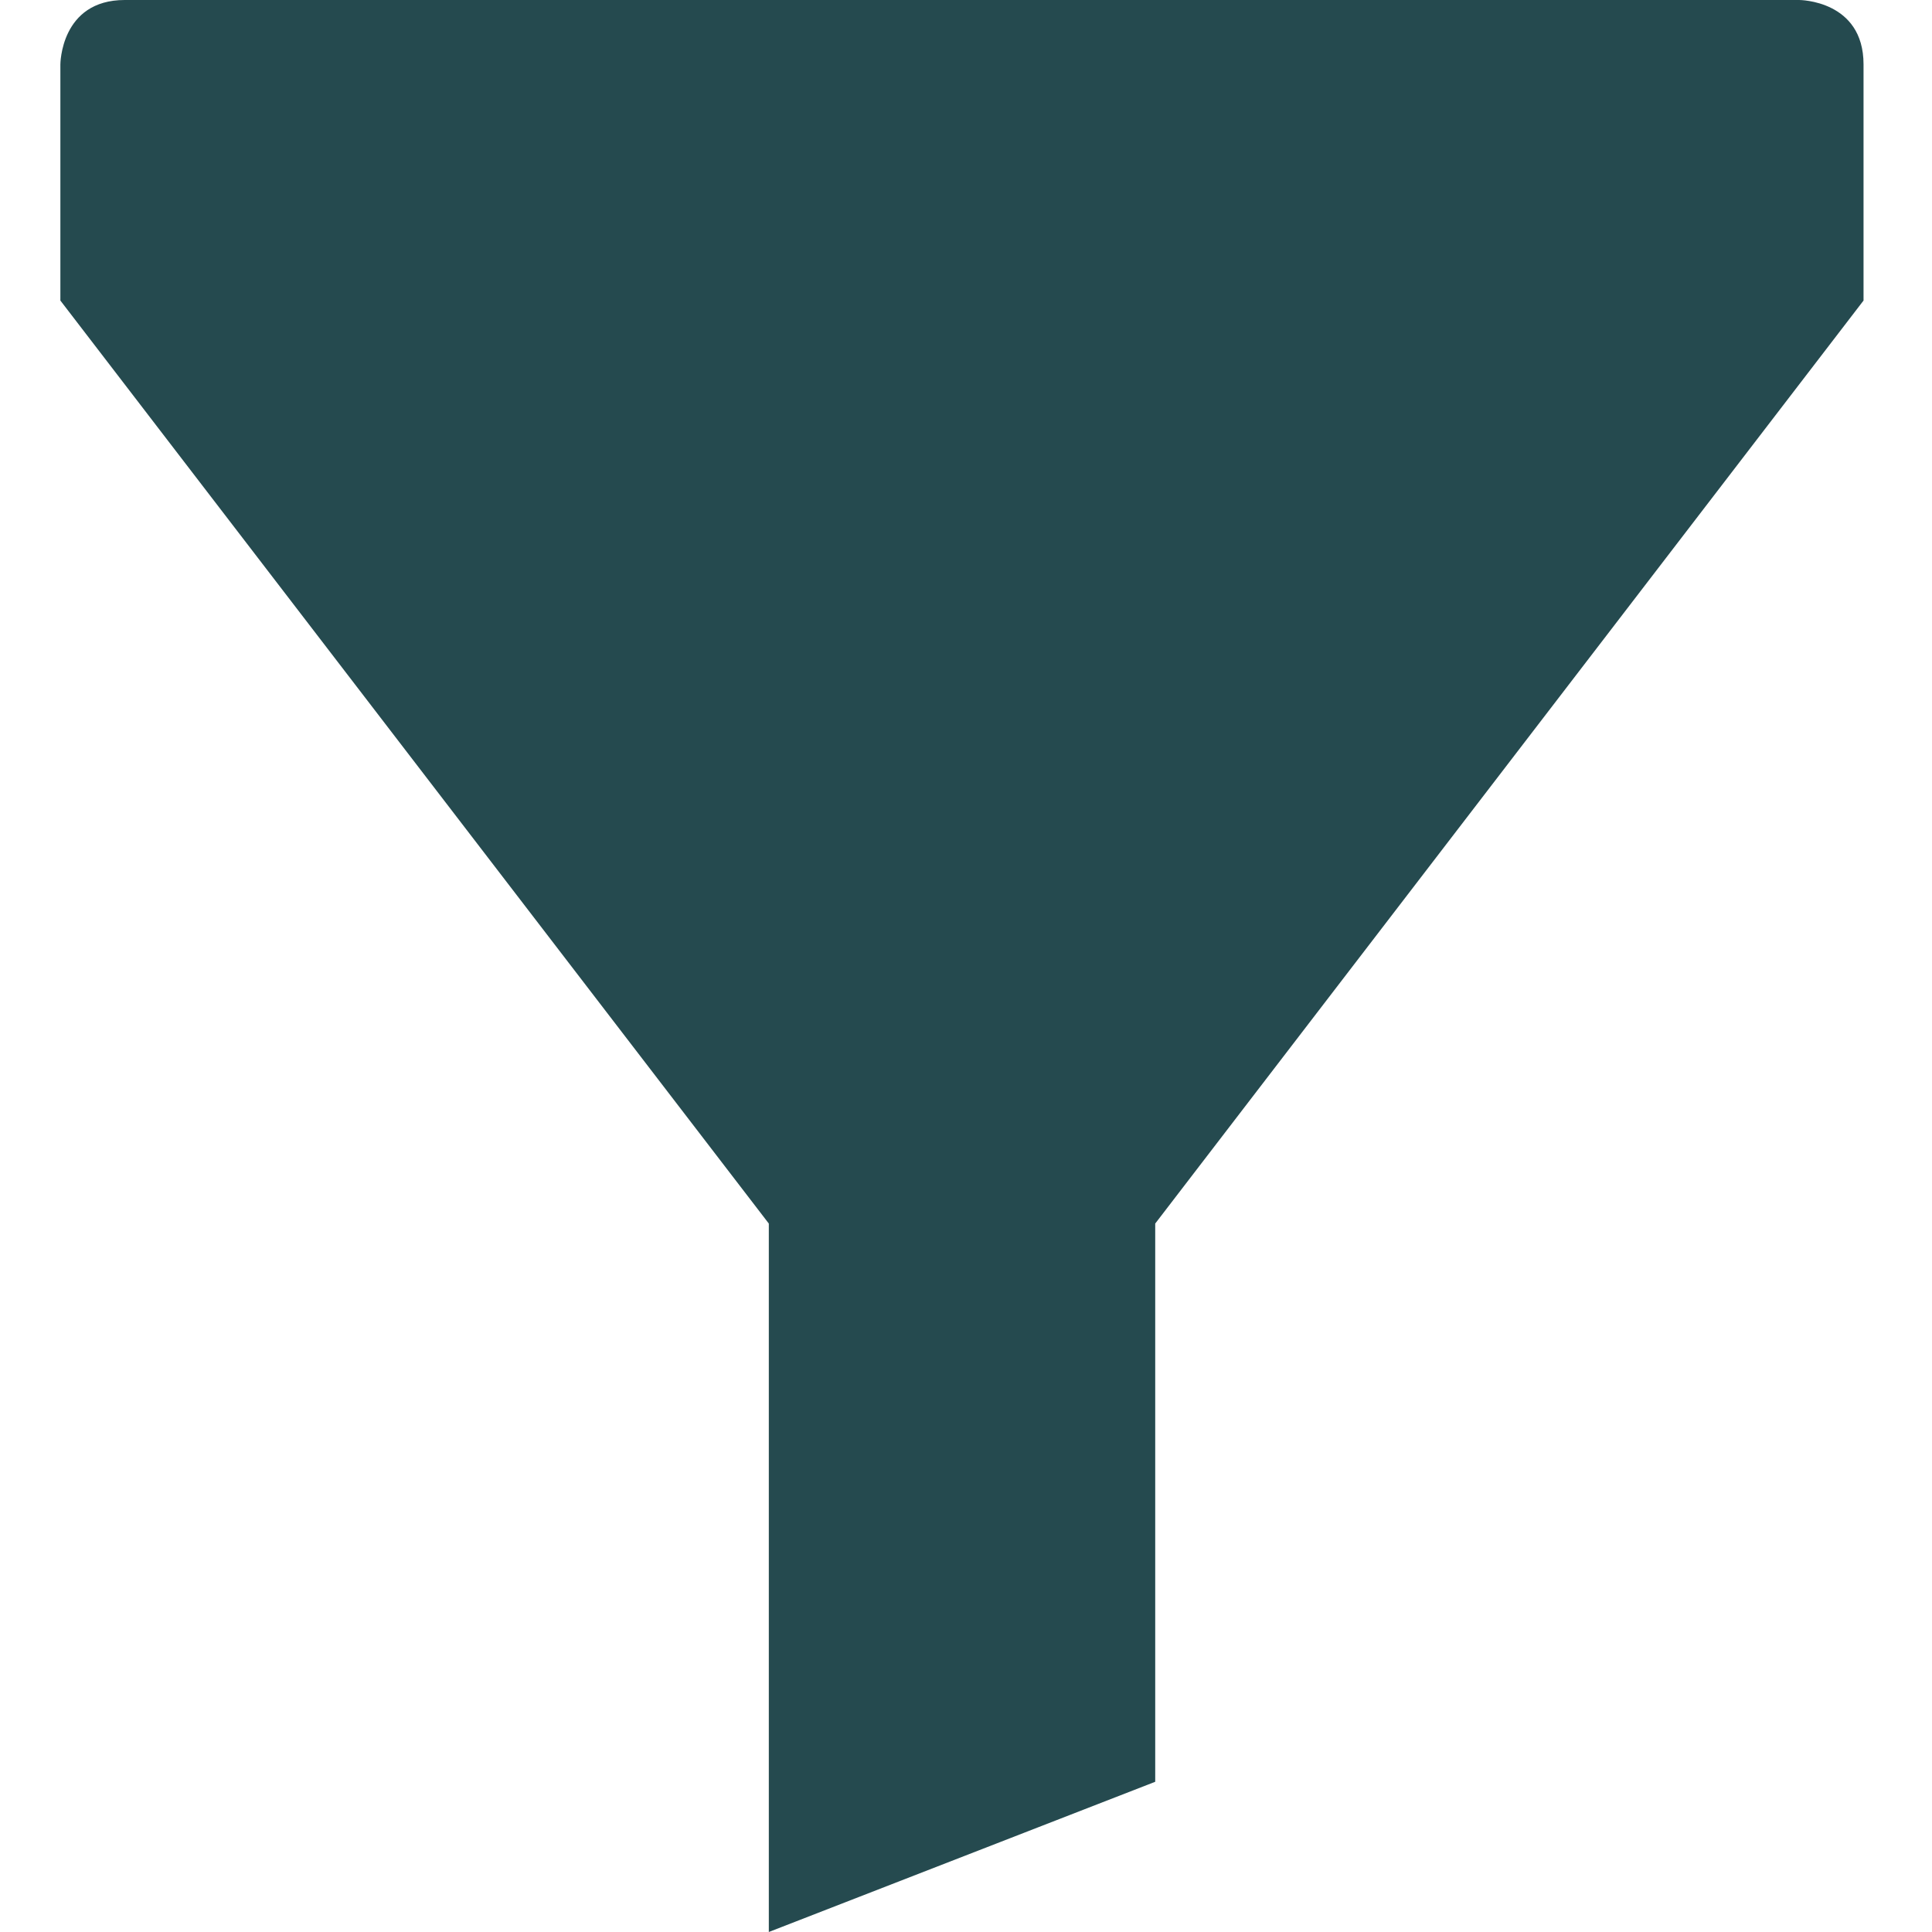 <svg width="16" height="16" viewBox="0 0 16 16" xmlns="http://www.w3.org/2000/svg">
    <path d="M14.9 0H1.033C.5 0 .5.534.5.534v1.955l5.867 7.644V16l3.2-1.244v-4.623l5.866-7.644V.533C15.433 0 14.9 0 14.9 0z" fill="#254A4F" fill-rule="evenodd"/>
</svg>
